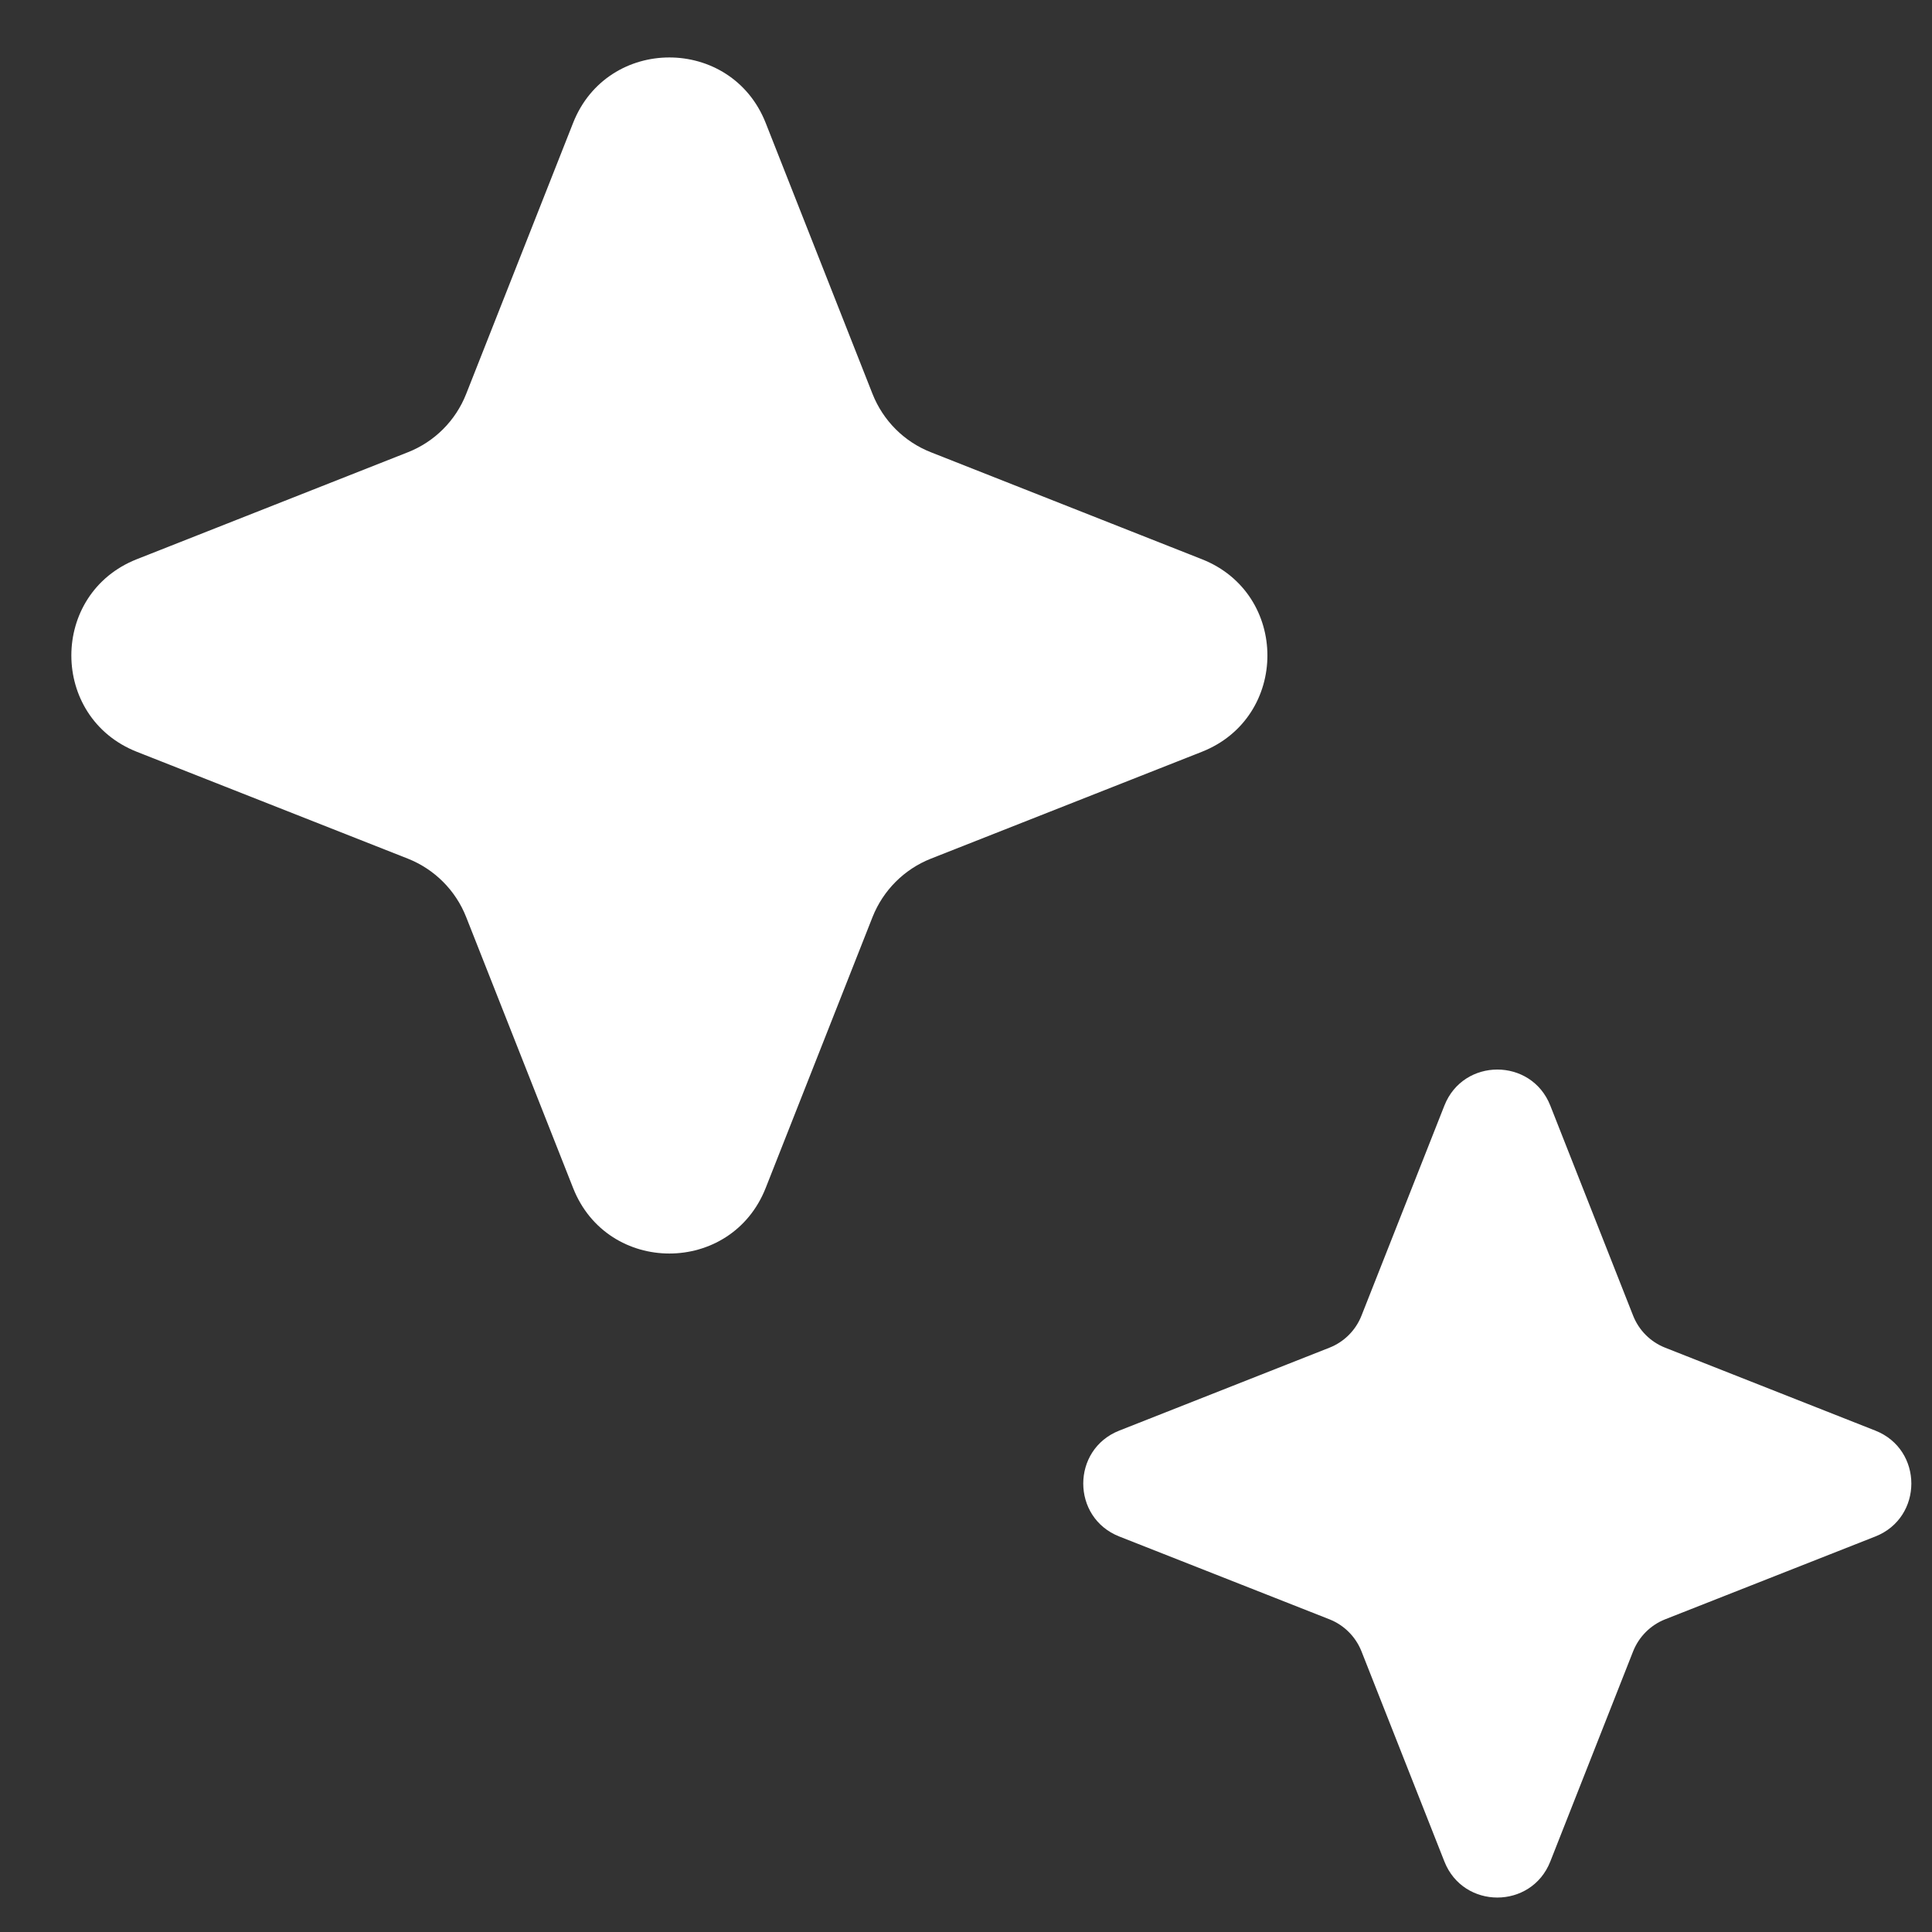 <svg xmlns="http://www.w3.org/2000/svg" fill="none" viewBox="0 0 21 21" height="21" width="21">
<rect x="0" y="0" width="21" height="21" fill="#333333" stroke="none"/>
<path fill="white" d="M6.229 1.337C6.603 0.387 7.948 0.387 8.323 1.337L9.484 4.282C9.599 4.572 9.828 4.802 10.119 4.916L13.063 6.078C14.014 6.452 14.014 7.797 13.063 8.172L10.119 9.333C9.828 9.448 9.599 9.678 9.484 9.968L8.323 12.912C7.948 13.863 6.603 13.863 6.229 12.912L5.067 9.968C4.953 9.678 4.723 9.448 4.433 9.333L1.488 8.172C0.538 7.797 0.538 6.452 1.488 6.078L4.433 4.916C4.723 4.802 4.953 4.572 5.067 4.282L6.229 1.337Z"></path>
<path fill="white" d="M15.7 12.017C15.906 11.495 16.645 11.495 16.851 12.017L17.751 14.3C17.814 14.46 17.94 14.586 18.1 14.649L20.384 15.55C20.906 15.756 20.906 16.495 20.384 16.701L18.1 17.601C17.94 17.664 17.814 17.791 17.751 17.95L16.851 20.234C16.645 20.756 15.906 20.756 15.7 20.234L14.799 17.95C14.736 17.791 14.61 17.664 14.45 17.601L12.166 16.701C11.644 16.495 11.644 15.756 12.166 15.55L14.45 14.649C14.61 14.586 14.736 14.46 14.799 14.3L15.7 12.017Z"></path>
</svg>
